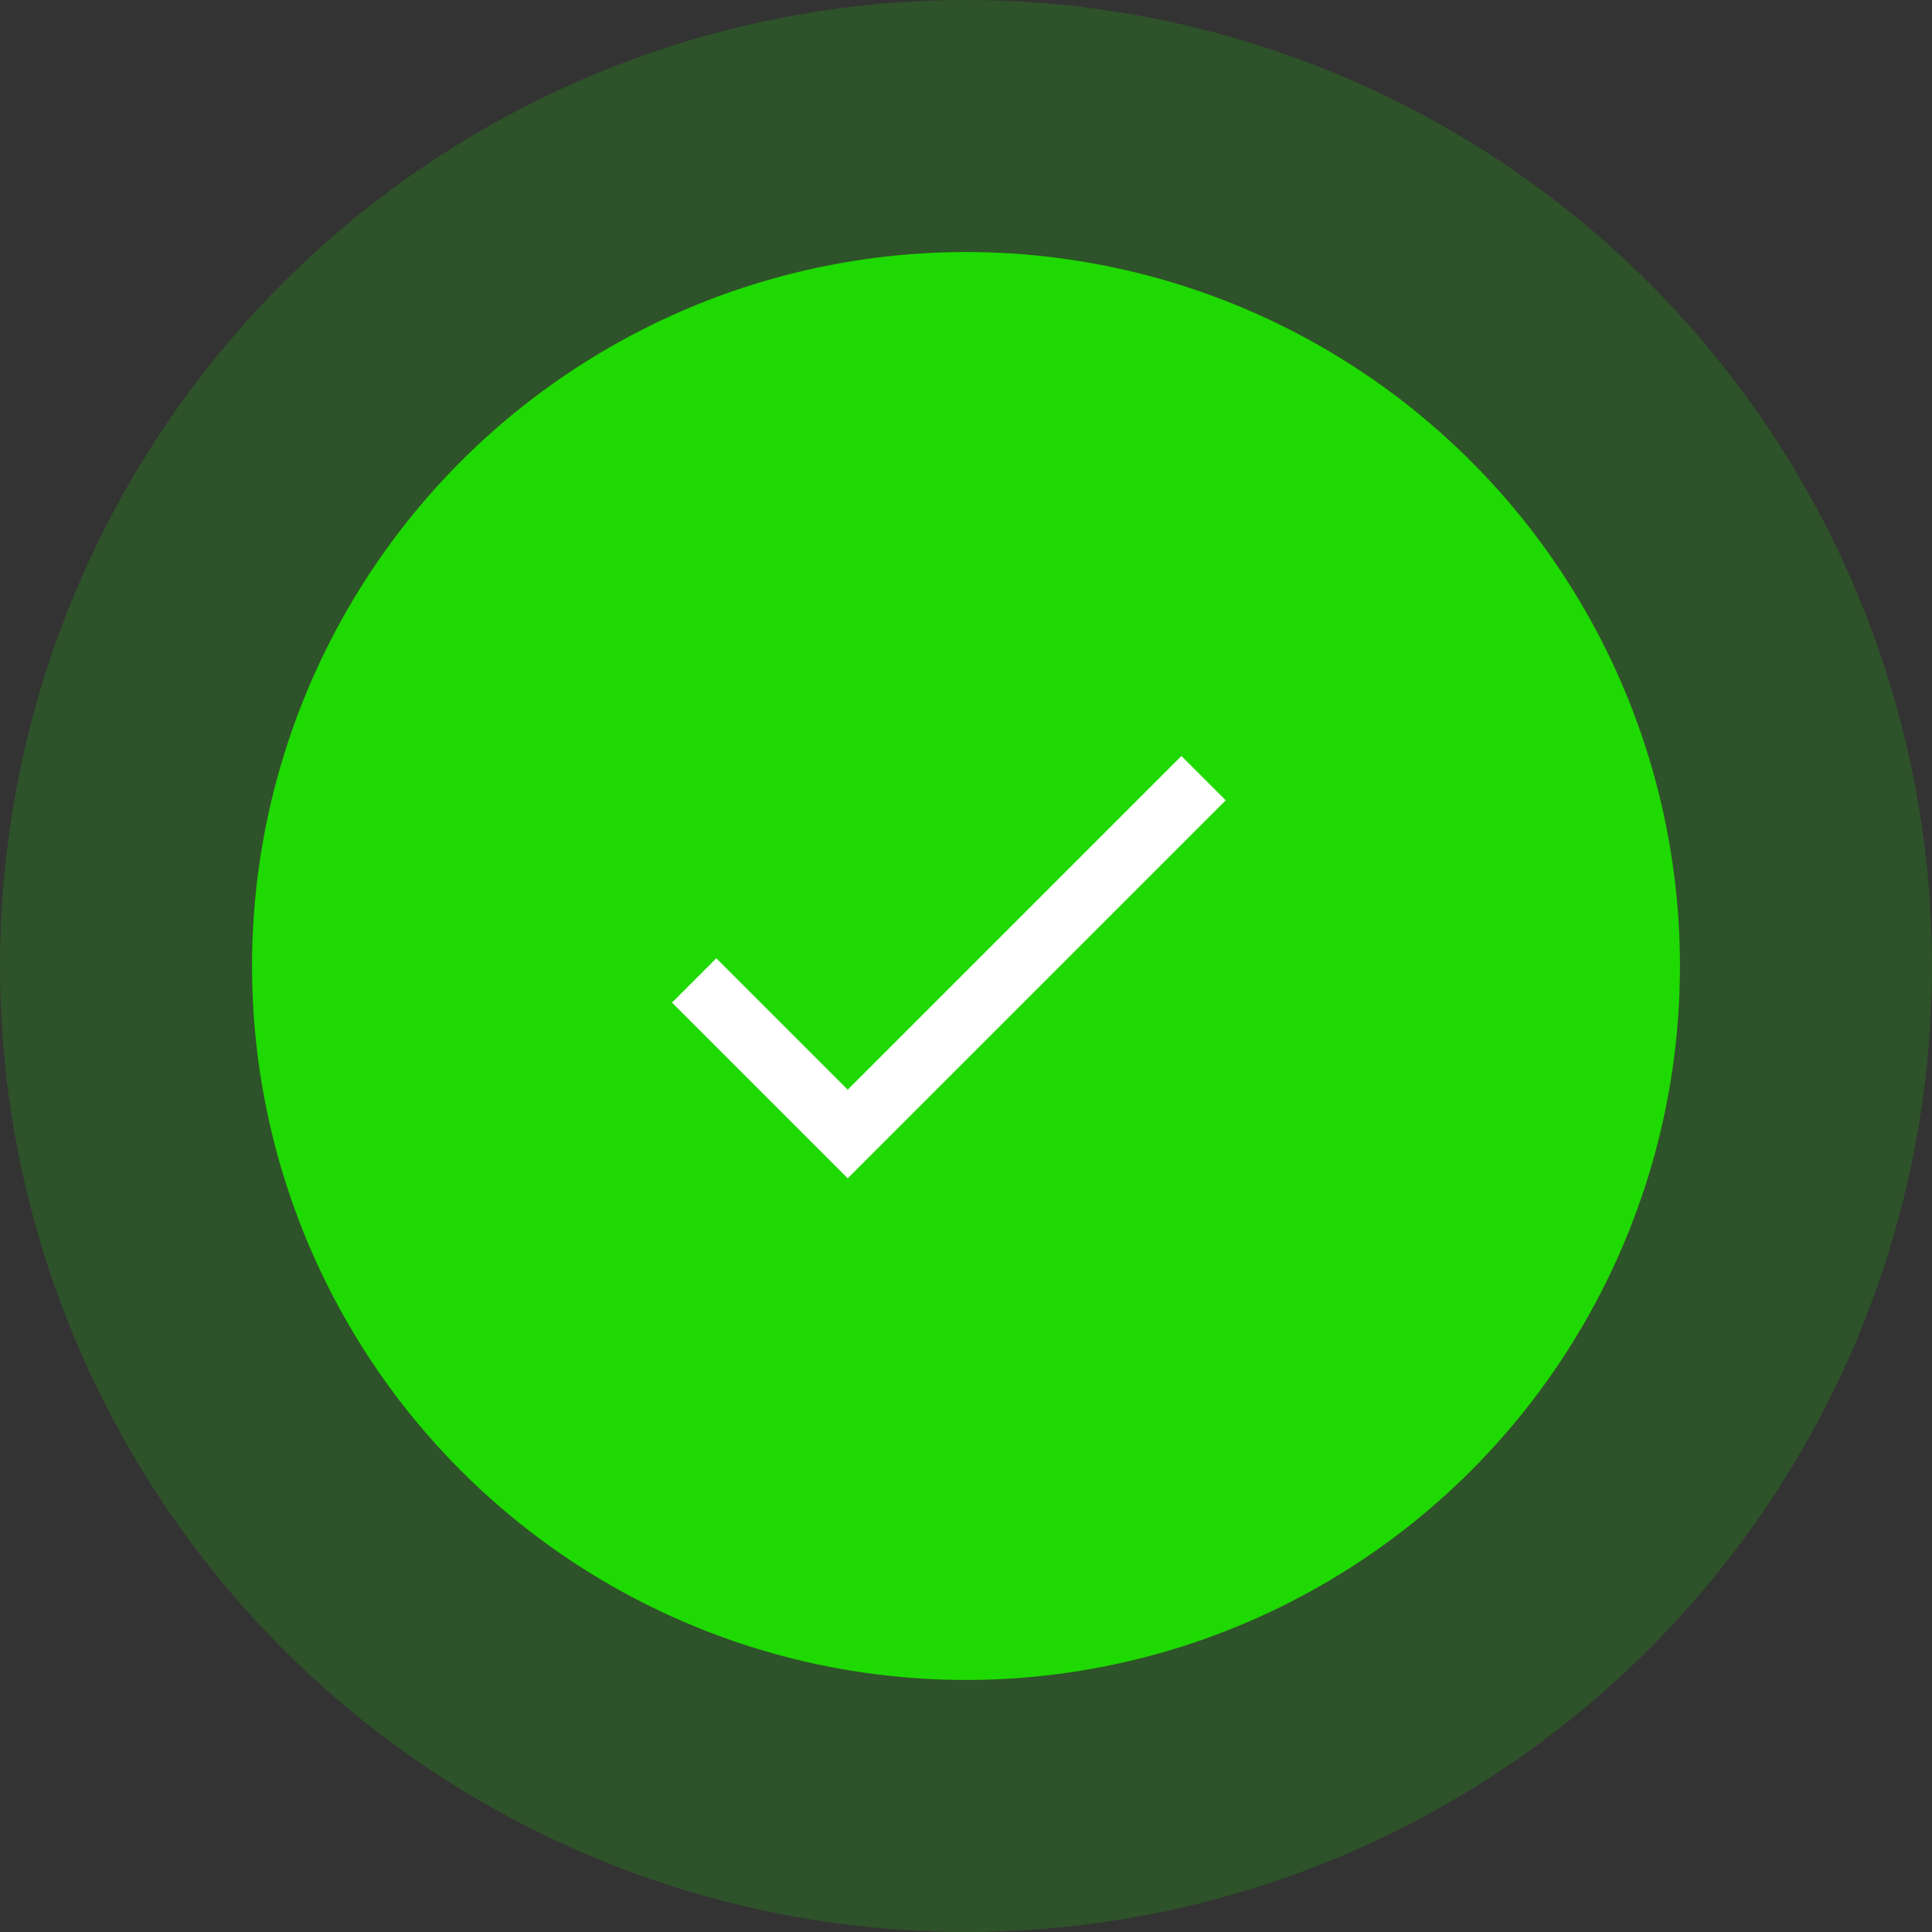 <svg width="46" height="46" viewBox="0 0 46 46" fill="none" xmlns="http://www.w3.org/2000/svg">
<rect x="0" y="0" width="46" height="46" fill="#333333" stroke="none"/>
<circle cx="23" cy="23" r="17" fill="#1FD902"/>
<circle cx="23" cy="23" r="20" stroke="#1FD902" stroke-opacity="0.19" stroke-width="6"/>
<path d="M20.184 28.055L29.184 19.055L28.129 18L20.184 25.945L17.055 22.816L16 23.871L20.184 28.055Z" fill="white"/>
</svg>
